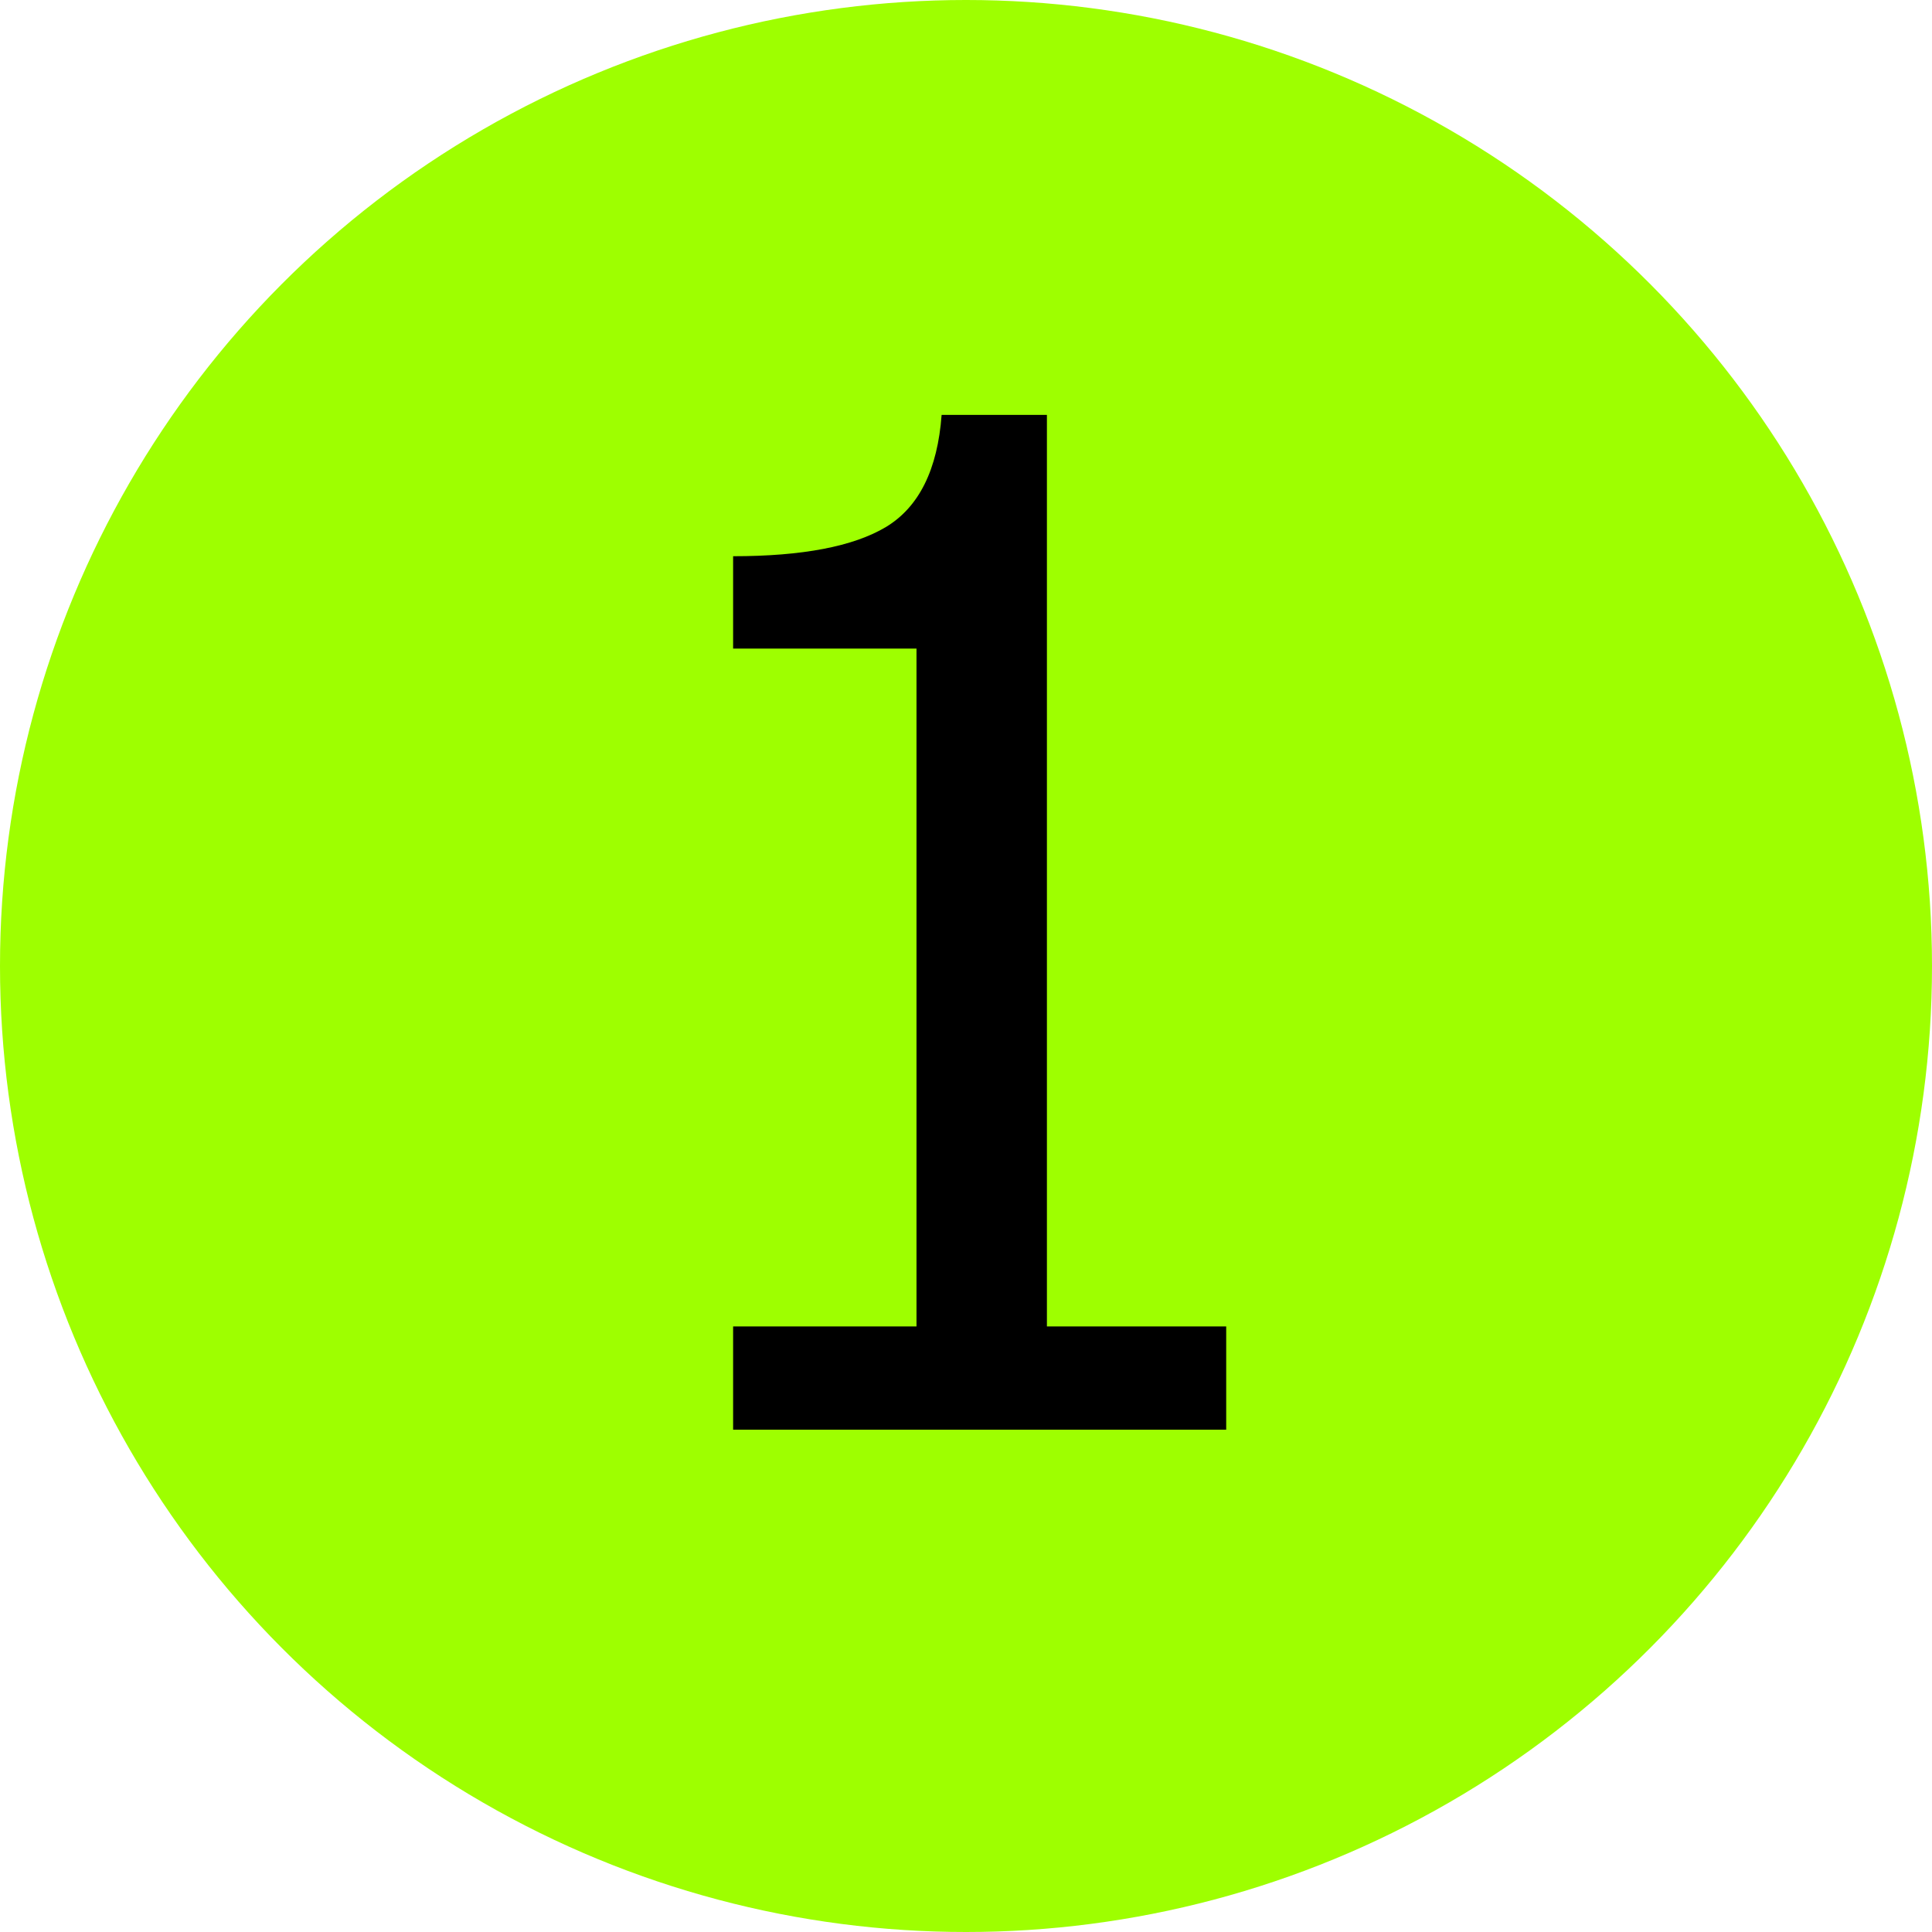 <svg width="50" height="50" viewBox="0 0 50 50" fill="none" xmlns="http://www.w3.org/2000/svg">
<circle cx="25" cy="25" r="25" fill="#9EFF00"/>
<path d="M31.734 37H18.973V34.328H23.719V16.785H18.973V14.395C20.766 14.395 22.084 14.143 22.928 13.639C23.783 13.123 24.264 12.156 24.369 10.738H27.094V34.328H31.734V37Z" fill="black"/>
</svg>
